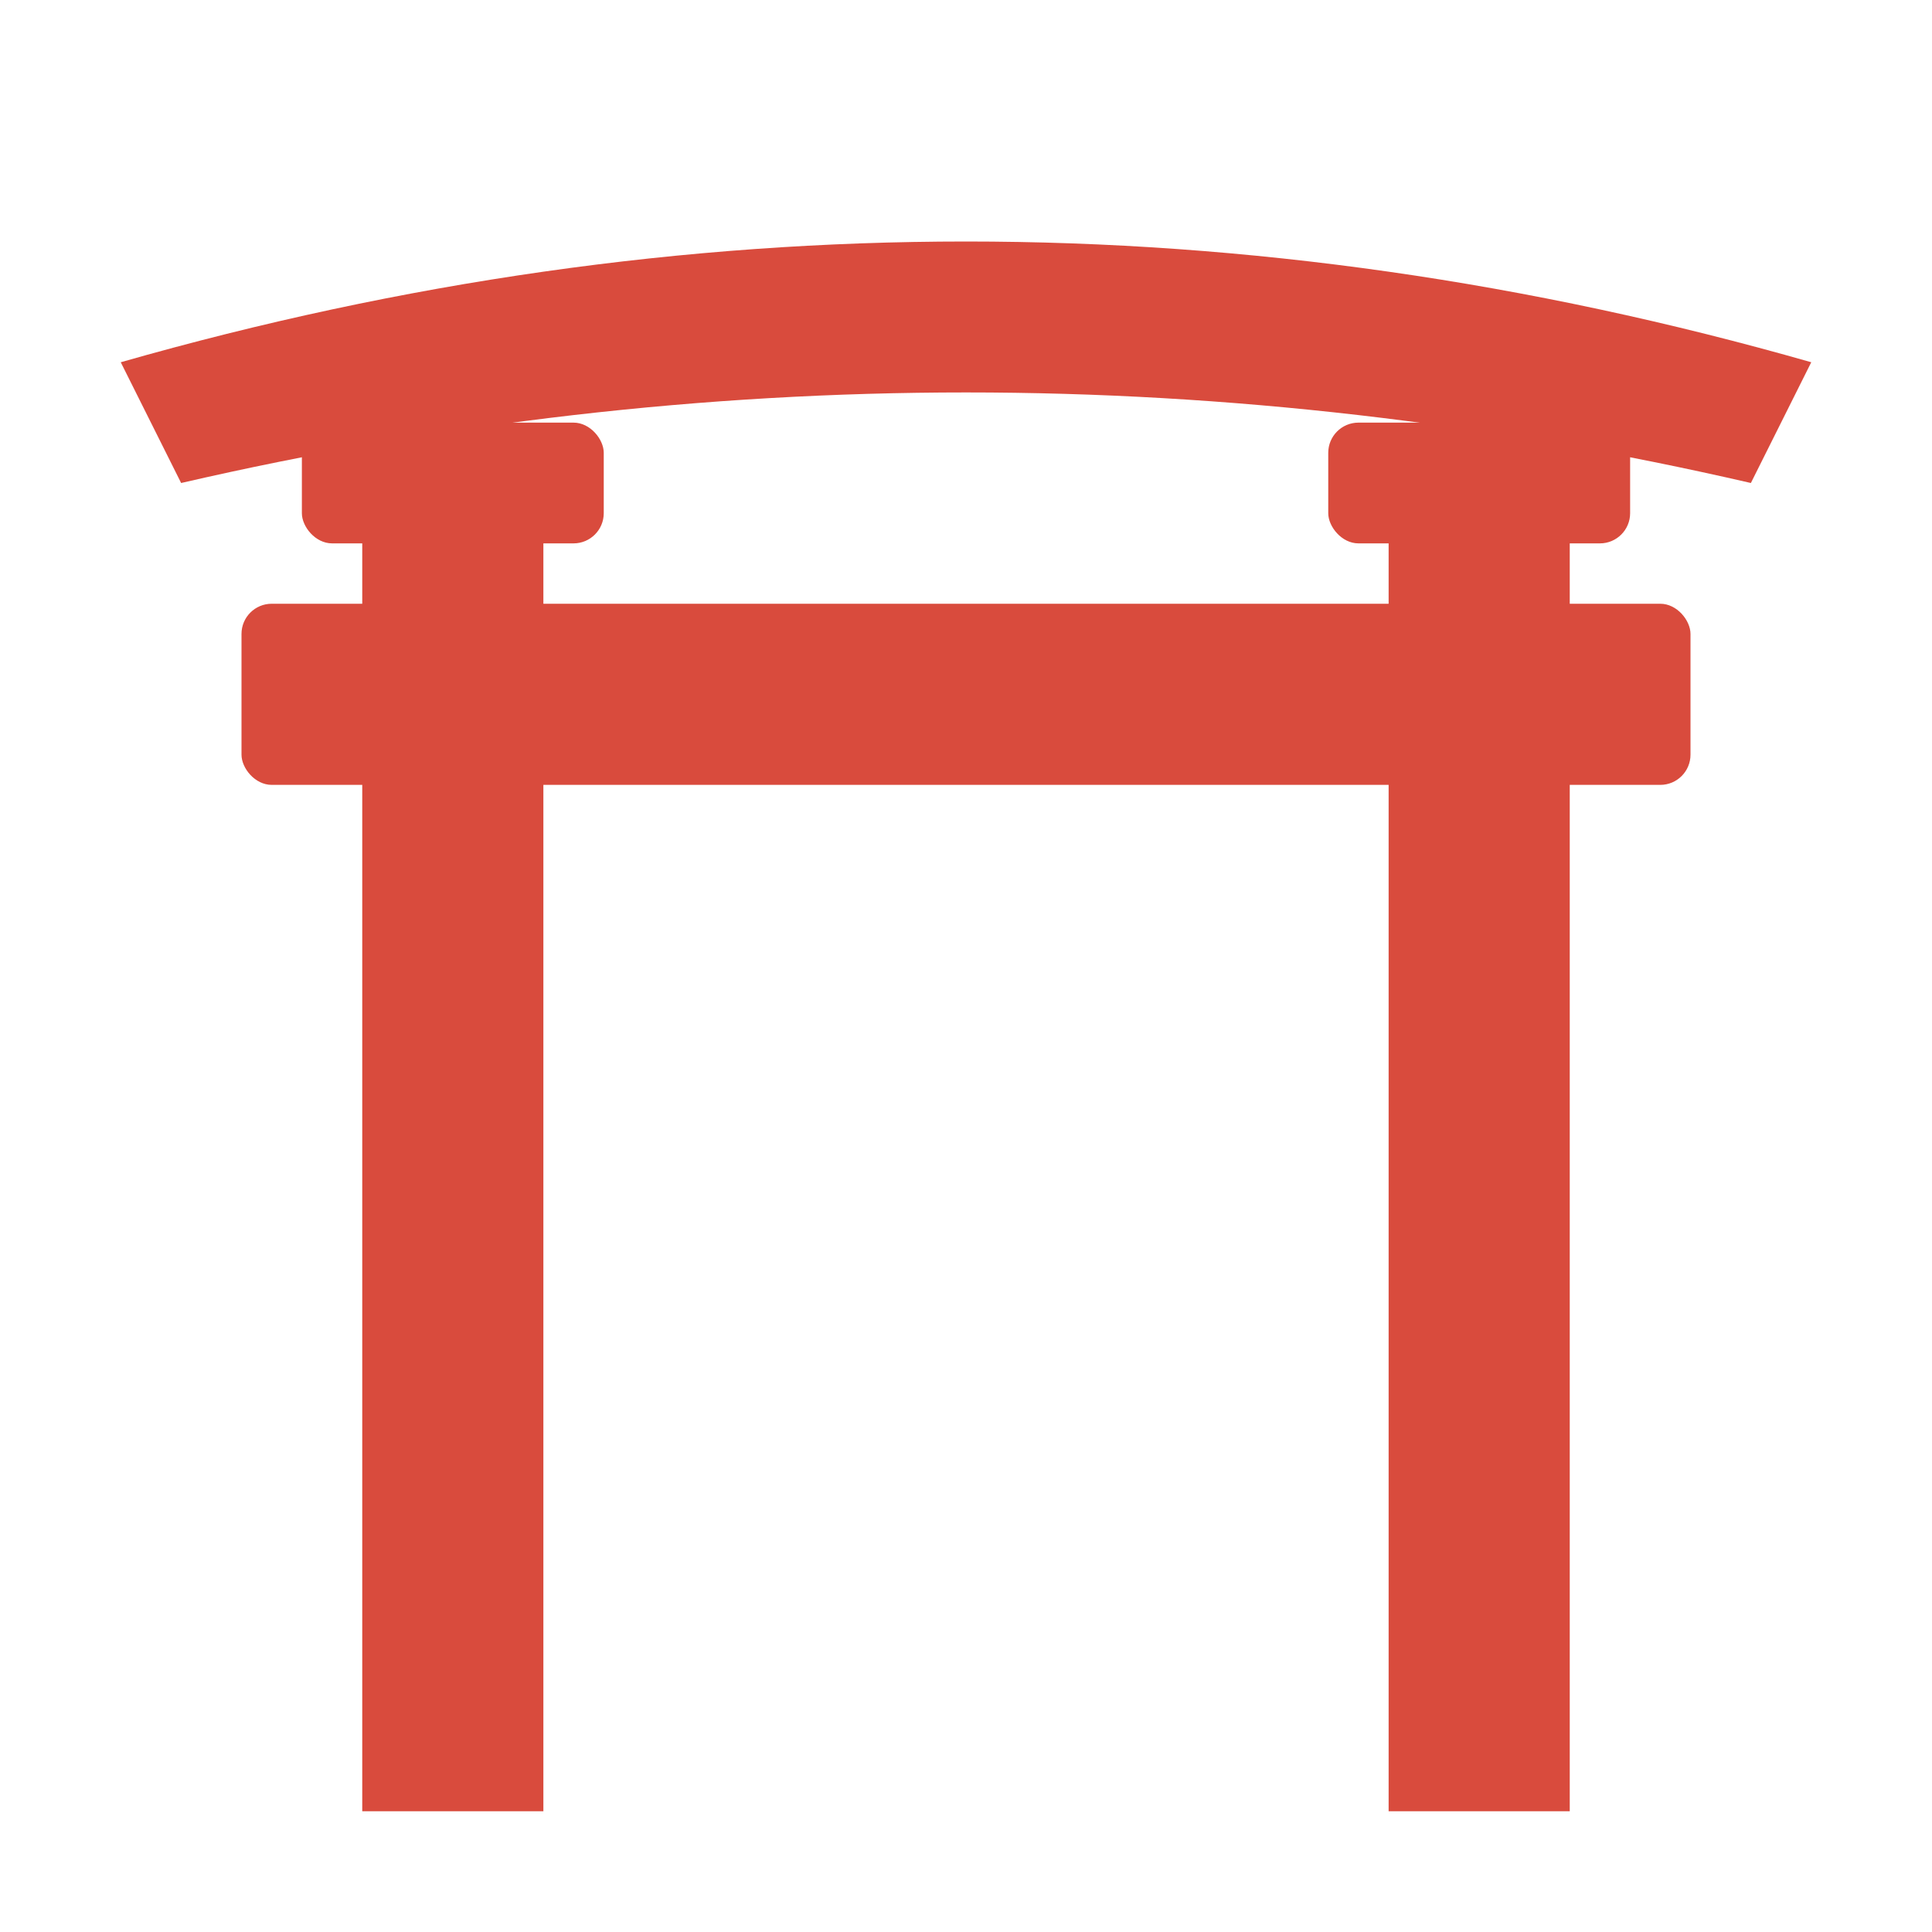 <svg xmlns="http://www.w3.org/2000/svg" viewBox="0 0 32 32">
  <!-- Torii Gate - Traditional Japanese gate -->
  <!-- Using vermilion red, the traditional torii color -->

  <!-- Top beam (kasagi) - curved -->
  <path d="M2 6 Q16 2 30 6 L29 8 Q16 5 3 8 Z" fill="#D94B3D"/>

  <!-- Second beam (nuki) -->
  <rect x="4" y="10" width="24" height="3" rx="0.5" fill="#D94B3D"/>

  <!-- Left pillar (hashira) -->
  <rect x="6" y="8" width="3" height="22" fill="#D94B3D"/>

  <!-- Right pillar (hashira) -->
  <rect x="23" y="8" width="3" height="22" fill="#D94B3D"/>

  <!-- Pillar caps -->
  <rect x="5" y="7" width="5" height="2" rx="0.5" fill="#D94B3D"/>
  <rect x="22" y="7" width="5" height="2" rx="0.5" fill="#D94B3D"/>
</svg>
